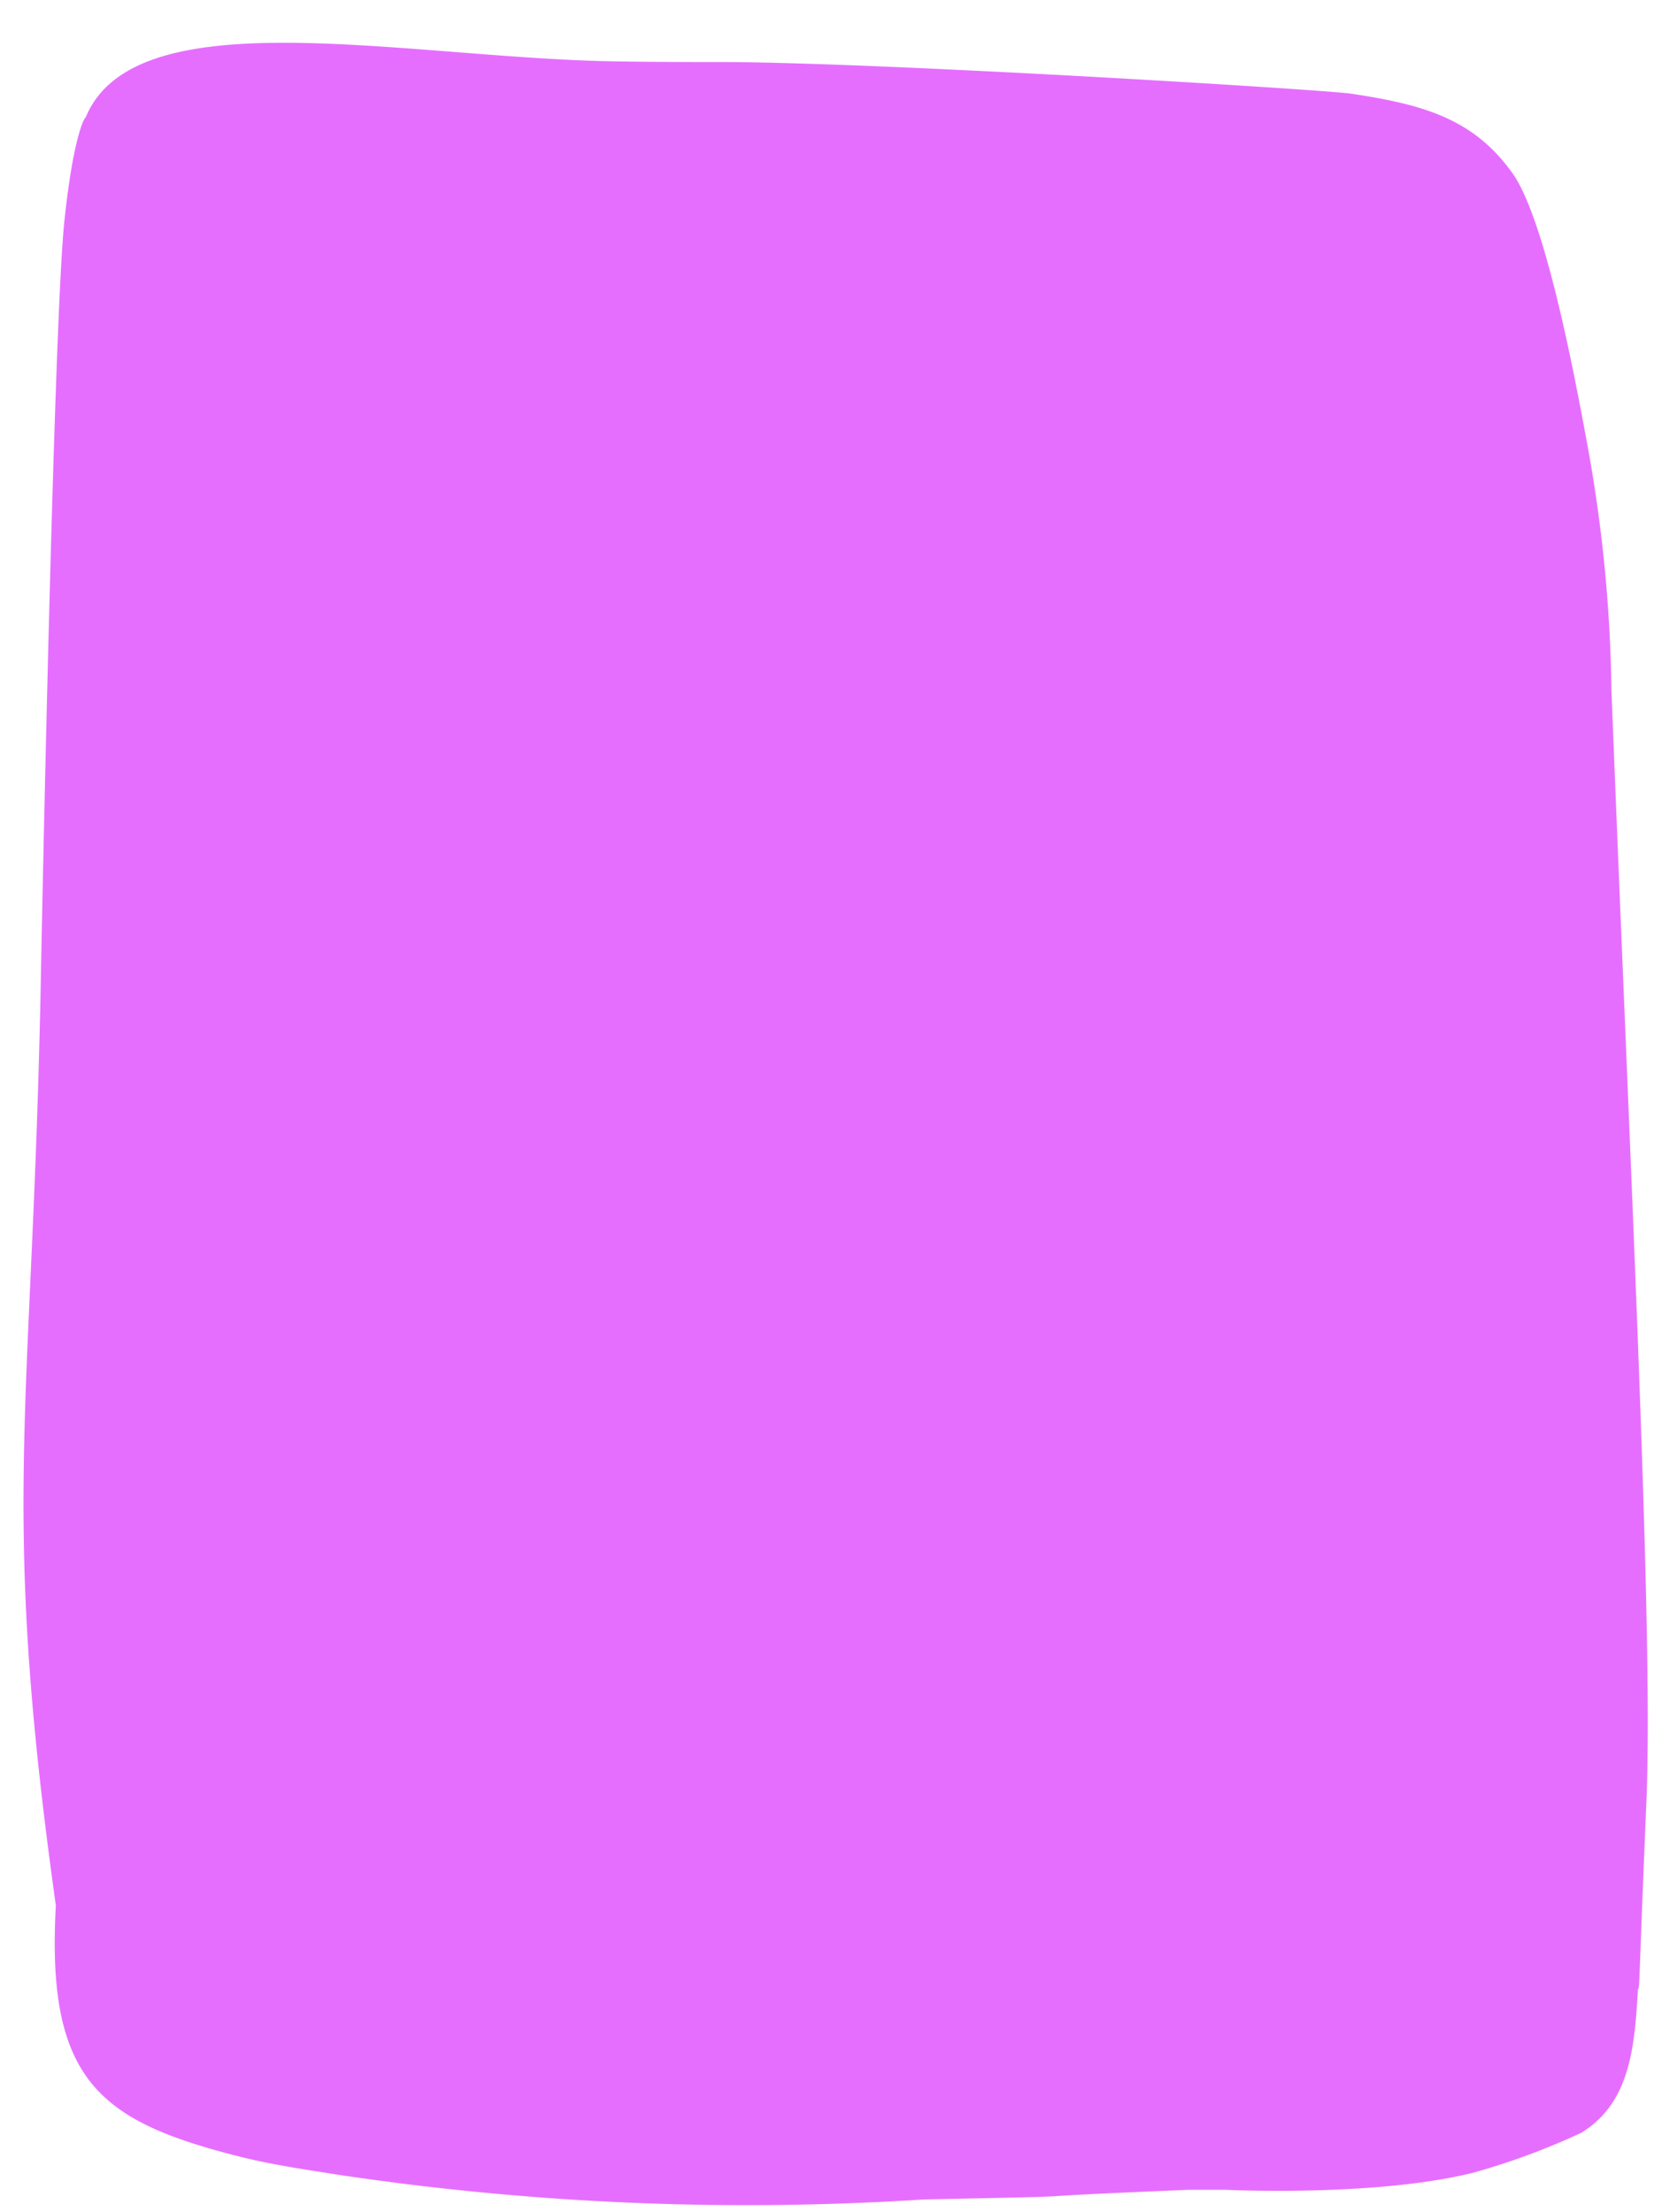 <?xml version="1.0" encoding="UTF-8" standalone="no"?><svg xmlns="http://www.w3.org/2000/svg" xmlns:xlink="http://www.w3.org/1999/xlink" fill="#000000" height="103.4" preserveAspectRatio="xMidYMid meet" version="1" viewBox="-1.1 -2.0 77.3 103.4" width="77.3" zoomAndPan="magnify"><g data-name="Layer 2"><g data-name="Layer 1"><g id="change1_1"><path d="M14.67,99.65c-1.58-.25-3.08-.47-4.52-.83-6.56-1.65-9.1-3.54-8.64-11.75C-1.14,68.15.42,64.24.81,43.7c0-.17.59-30.35,1.09-35.28.44-4.24,1-5,1-4.92C5.14-2,17.09.55,26.81.85c2.25.06,5.85.05,5.75.05,7.23,0,28.24,1.29,29.49,1.48,3.49.52,5.73,1.22,7.51,3.68,1.58,2.15,3,9.89,3.49,12.54a68.09,68.09,0,0,1,1.16,11.62c.92,23.6,2,44.59,1.62,52.33-.36,8.64-.29,8.23-.38,8.45-.16,2.66-.35,5.3-2.66,6.7a33,33,0,0,1-5,1.85c-4.57,1.15-11.53.81-11.63.81l-1.78,0h.06c-10,.41-2.82.25-12.36.45h0A129,129,0,0,1,14.67,99.65Z" fill="#e66eff"/></g></g></g></svg>